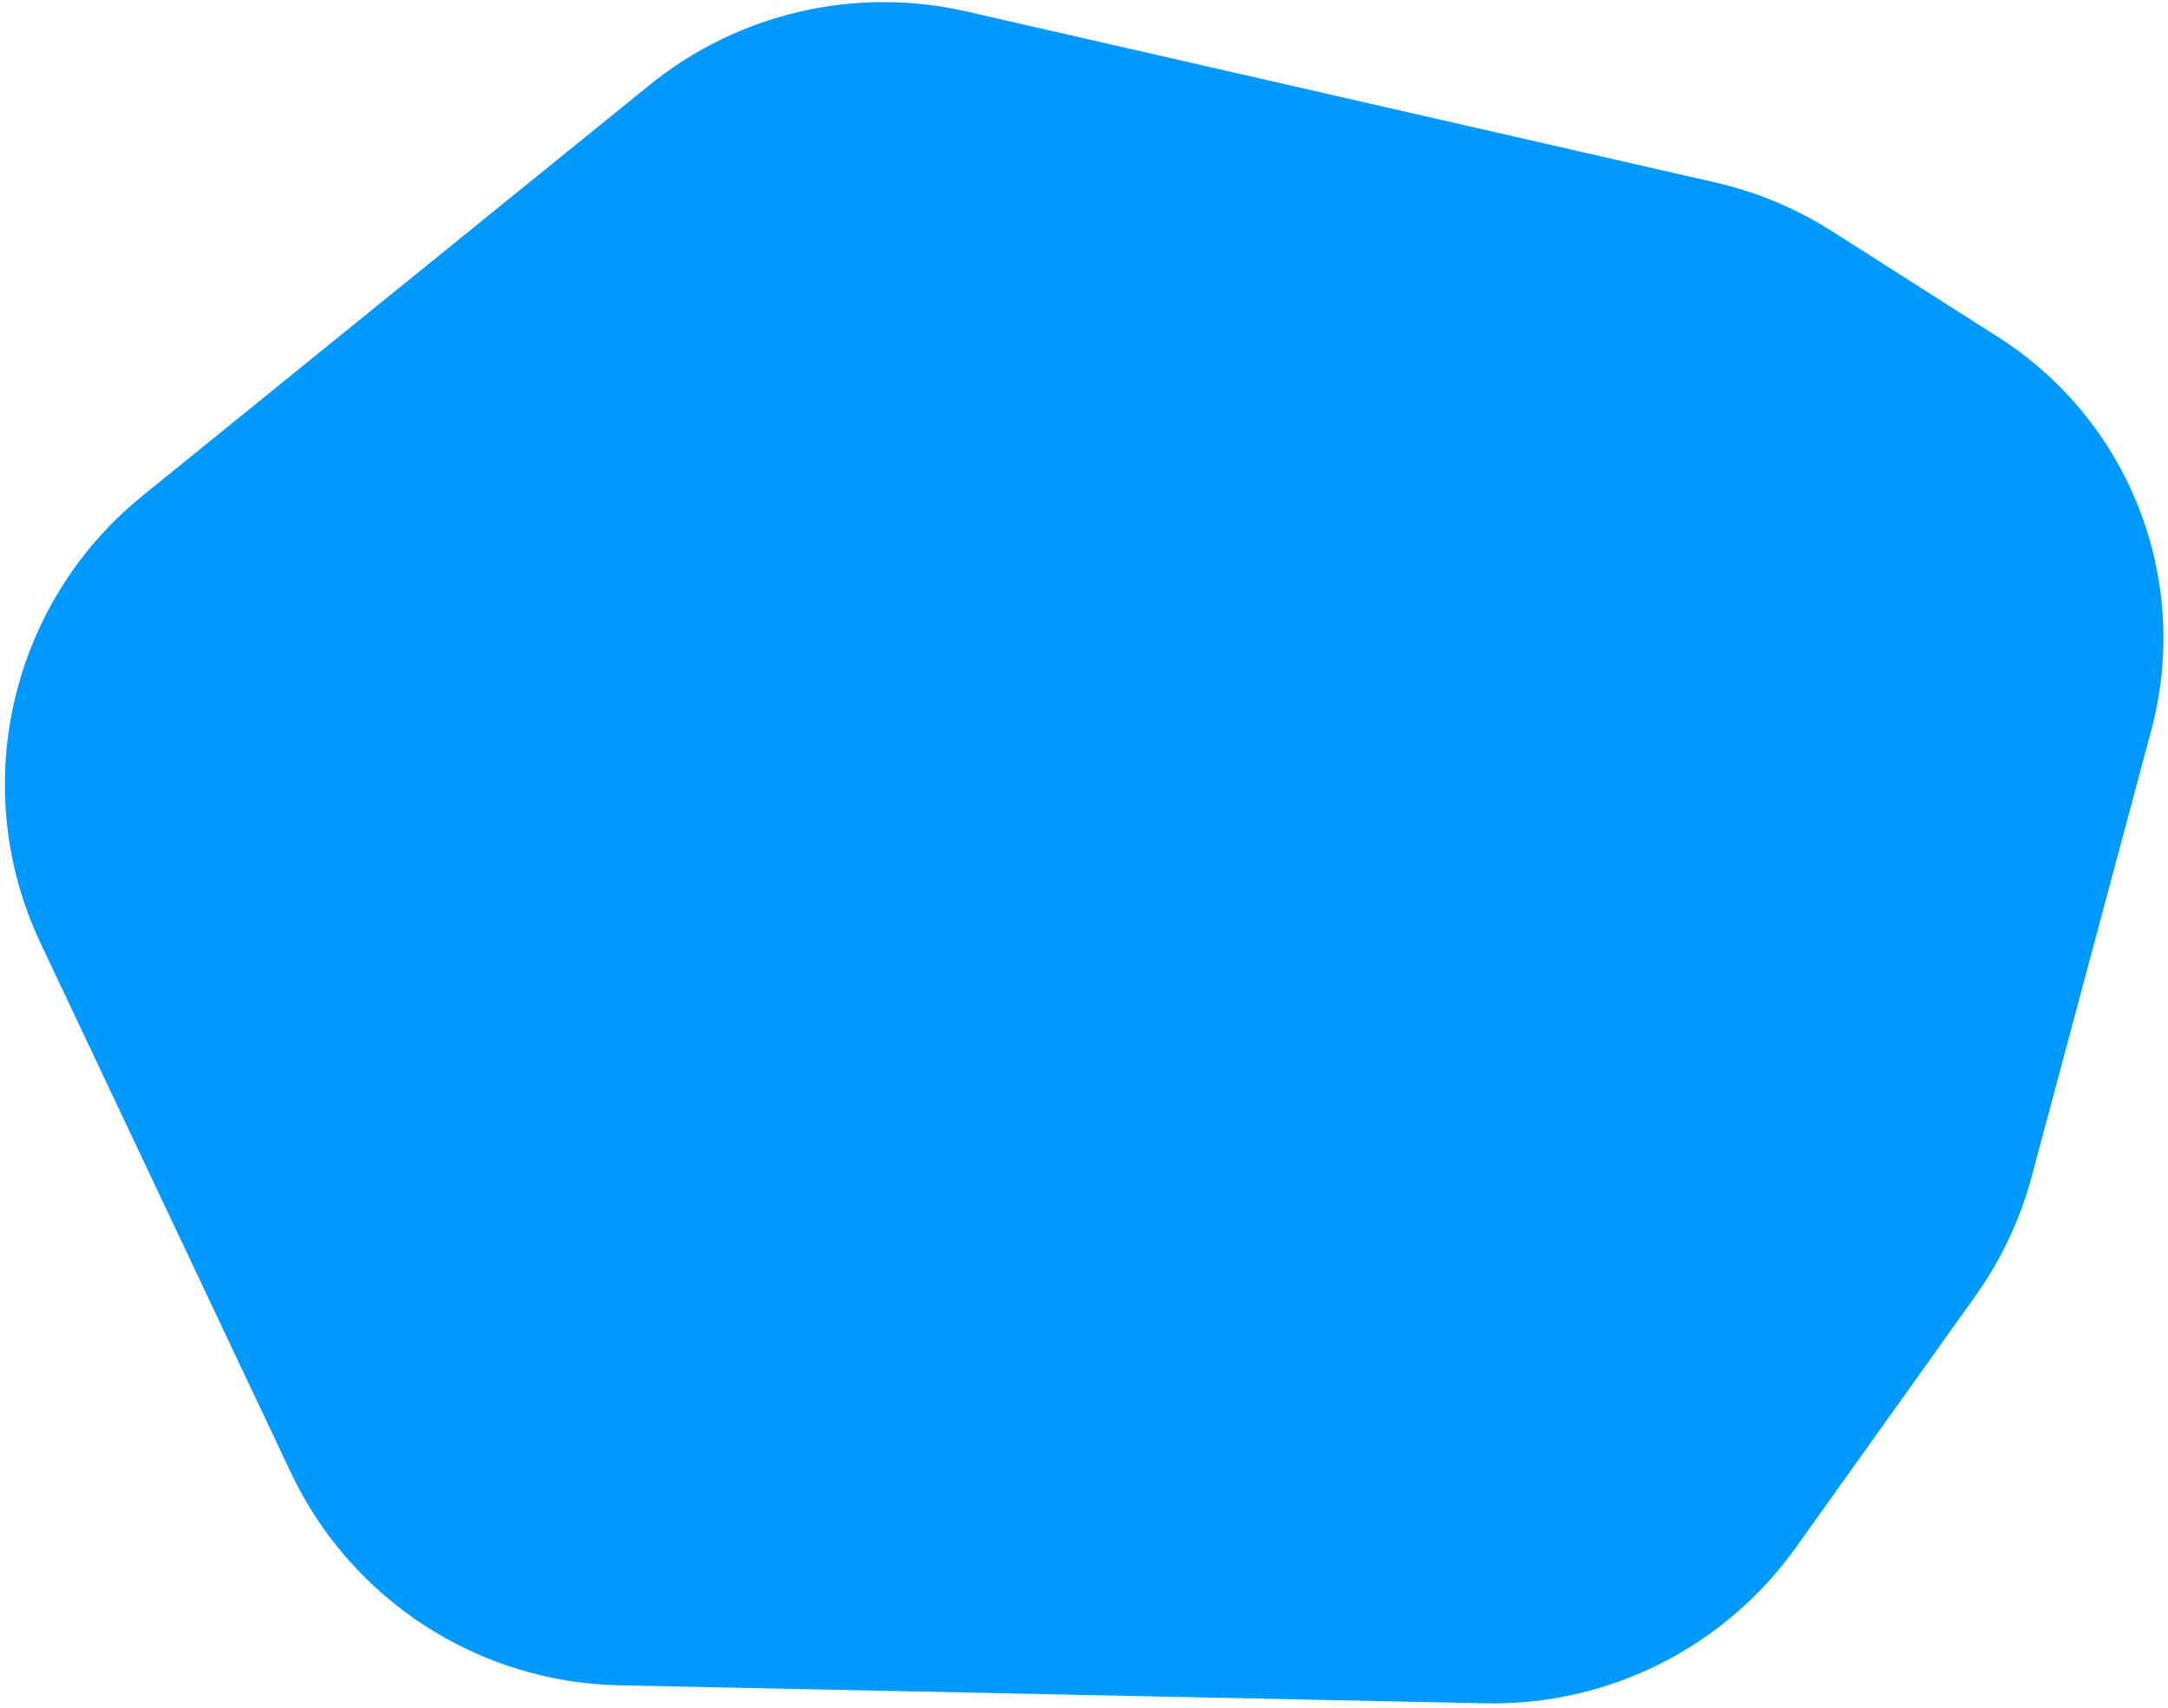 <?xml version="1.0" encoding="UTF-8"?>
<svg width="420px" height="331px" viewBox="0 0 420 331" version="1.1" xmlns="http://www.w3.org/2000/svg" xmlns:xlink="http://www.w3.org/1999/xlink">
    <title>Path 3 Copy</title>
    <desc>Created with Sketch.</desc>
    <g id="Maquettes" stroke="none" stroke-width="1" fill="none" fill-rule="evenodd">
        <g id="Home_UI" transform="translate(-125, -2887)" fill="#0099ff">
            <g id="Group-3" transform="translate(93, 2848)">
                <g id="Group-10">
                    <path d="M37.238,208.875 L37.238,298.393 C37.238,328.549 56.791,355.223 85.548,364.299 L121.968,375.792 C129.837,378.276 138.074,379.388 146.32,379.08 L295.031,373.535 C317.128,372.711 337.621,361.779 350.612,343.886 L424.879,241.593 C444.376,214.738 442.992,178.035 421.529,152.725 L348.141,66.185 C330.48,45.359 302.558,36.316 276.041,42.834 L113.03,82.903 C89.928,88.581 71.122,105.305 62.783,127.585 L41.806,183.639 C38.785,191.71 37.238,200.257 37.238,208.875 Z" id="Path-3-Copy" transform="translate(235.238, 212.367) rotate(-165) translate(-235.238, -212.367) "></path>
                </g>
            </g>
        </g>
    </g>
</svg>